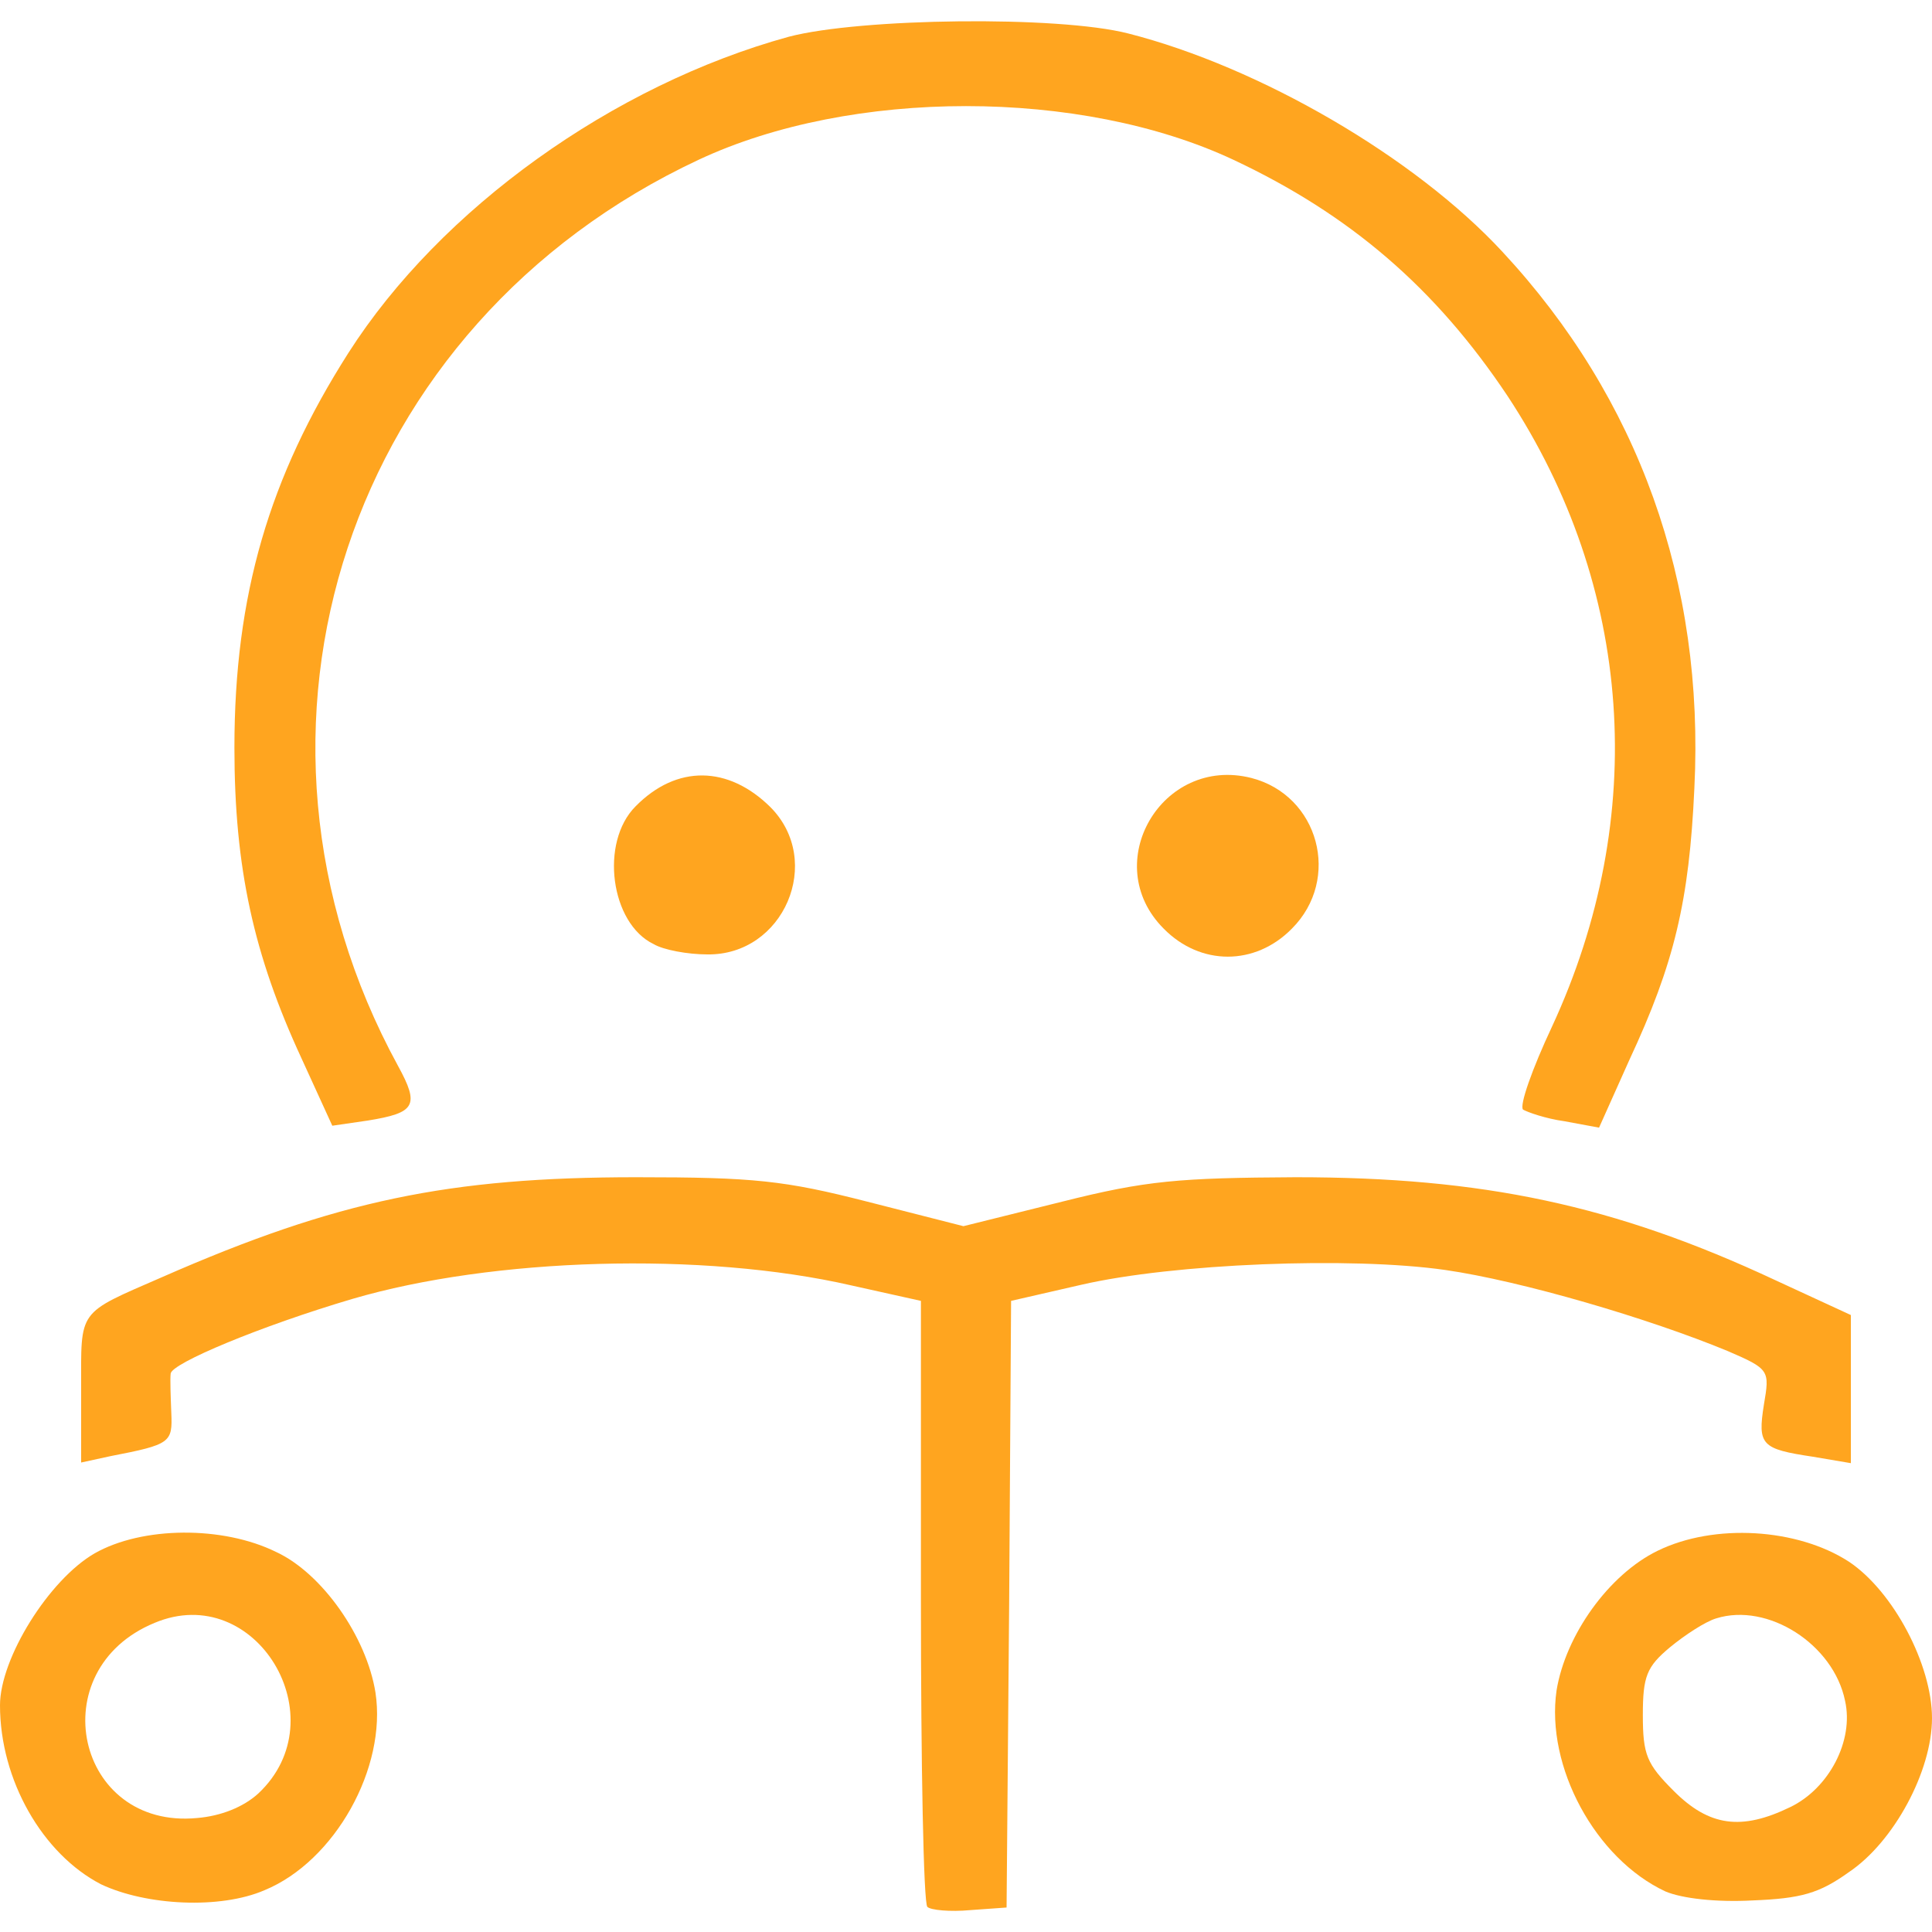 <?xml version="1.0" encoding="UTF-8"?>
<!DOCTYPE svg PUBLIC "-//W3C//DTD SVG 1.1//EN" "http://www.w3.org/Graphics/SVG/1.1/DTD/svg11.dtd">
<!-- Creator: CorelDRAW -->
<svg xmlns="http://www.w3.org/2000/svg" xml:space="preserve" width="30px" height="30px" version="1.1" style="shape-rendering:geometricPrecision; text-rendering:geometricPrecision; image-rendering:optimizeQuality; fill-rule:evenodd; clip-rule:evenodd"
viewBox="0 0 30 30"
 xmlns:xlink="http://www.w3.org/1999/xlink"
 xmlns:xodm="http://www.corel.com/coreldraw/odm/2003">
 <defs>
  <style type="text/css">
   <![CDATA[
    .fil0 {fill:#FFA51F;fill-rule:nonzero}
   ]]>
  </style>
 </defs>
 <g id="Слой_x0020_1">
  <g id="_1337921179504">
   <path id="pC9OChxC1" class="fil0" d="M14.4 29.61c-0.06,-0.06 -0.1,-2.21 -0.1,-4.76l0 -4.65 -1.08 -0.24c-2.31,-0.53 -5.57,-0.43 -7.75,0.21 -1.42,0.42 -2.81,1 -2.82,1.16 -0.01,0.09 0,0.35 0.01,0.61 0.02,0.46 -0.01,0.49 -0.94,0.67l-0.46 0.1 0 -1.14c0,-1.25 -0.07,-1.16 1.26,-1.74 2.71,-1.19 4.46,-1.55 7.36,-1.55 1.83,0 2.3,0.05 3.59,0.38l1.49 0.38 1.53 -0.38c1.31,-0.33 1.82,-0.37 3.63,-0.38 2.9,0 4.95,0.43 7.45,1.6l1.17 0.54 0 1.15 0 1.15 -0.59 -0.1c-0.8,-0.12 -0.86,-0.18 -0.76,-0.81 0.09,-0.53 0.09,-0.55 -0.56,-0.83 -1.23,-0.51 -3.21,-1.09 -4.39,-1.26 -1.47,-0.21 -4.22,-0.1 -5.65,0.23l-1.09 0.25 -0.03 4.71 -0.04 4.71 -0.56 0.04c-0.32,0.03 -0.62,0 -0.67,-0.05l0 0z"/>
   <path id="pfw7g6LFf" class="fil0" d="M1.57 29.26c-0.91,-0.47 -1.57,-1.62 -1.57,-2.78 0,-0.73 0.76,-1.95 1.47,-2.36 0.74,-0.42 1.99,-0.43 2.82,-0.02 0.71,0.33 1.4,1.31 1.54,2.18 0.18,1.17 -0.63,2.62 -1.72,3.07 -0.69,0.3 -1.84,0.24 -2.54,-0.09l0 0zm2.44 -1.41c1.25,-1.17 -0.04,-3.31 -1.61,-2.65 -1.77,0.73 -1.22,3.21 0.66,3.03 0.37,-0.03 0.72,-0.17 0.95,-0.38z"/>
   <path id="plJuW4E5M" class="fil0" d="M25.86 29.37c-1.09,-0.51 -1.86,-1.94 -1.69,-3.12 0.14,-0.86 0.81,-1.8 1.57,-2.17 0.88,-0.43 2.17,-0.35 2.97,0.17 0.69,0.46 1.29,1.6 1.29,2.43 0,0.82 -0.59,1.92 -1.29,2.39 -0.46,0.33 -0.74,0.41 -1.5,0.44 -0.56,0.03 -1.09,-0.03 -1.35,-0.14zm1.94 -1.31c0.6,-0.29 0.99,-1.03 0.85,-1.65 -0.18,-0.88 -1.2,-1.53 -2,-1.28 -0.17,0.05 -0.49,0.26 -0.72,0.45 -0.36,0.3 -0.42,0.45 -0.42,1.05 0,0.62 0.06,0.76 0.48,1.18 0.55,0.55 1.05,0.62 1.81,0.25l0 0z"/>
   <path id="pZGxGTxu9" class="fil0" d="M4.68 16.43c-0.74,-1.6 -1.04,-2.95 -1.04,-4.82 0,-2.37 0.54,-4.2 1.77,-6.13 1.43,-2.24 4.11,-4.16 6.84,-4.91 1.11,-0.29 4.18,-0.33 5.27,-0.05 2.04,0.52 4.45,1.92 5.81,3.39 2.11,2.27 3.14,5.13 2.98,8.33 -0.08,1.75 -0.31,2.72 -1.01,4.22l-0.47 1.05 -0.54 -0.1c-0.29,-0.04 -0.57,-0.14 -0.64,-0.18 -0.06,-0.06 0.14,-0.63 0.45,-1.29 1.51,-3.26 1.26,-6.83 -0.69,-9.79 -1.12,-1.68 -2.45,-2.82 -4.26,-3.67 -2.37,-1.11 -5.93,-1.11 -8.3,0 -5.45,2.55 -7.53,8.83 -4.67,14.07 0.34,0.62 0.27,0.73 -0.47,0.85l-0.55 0.08 -0.48 -1.05 0 0z"/>
   <path id="p0GtihO4z" class="fil0" d="M10.15 14.66c-0.67,-0.32 -0.84,-1.58 -0.28,-2.14 0.64,-0.65 1.44,-0.63 2.09,0.01 0.84,0.84 0.21,2.31 -0.98,2.29 -0.3,0 -0.68,-0.07 -0.83,-0.16l0 0z"/>
   <path id="p1DWyzzqT5" class="fil0" d="M18.07 14.42c-1.01,-1.01 -0.03,-2.69 1.36,-2.34 1.05,0.27 1.4,1.57 0.63,2.34 -0.57,0.58 -1.42,0.58 -1.99,0z"/>
  </g>
 </g>
</svg>
